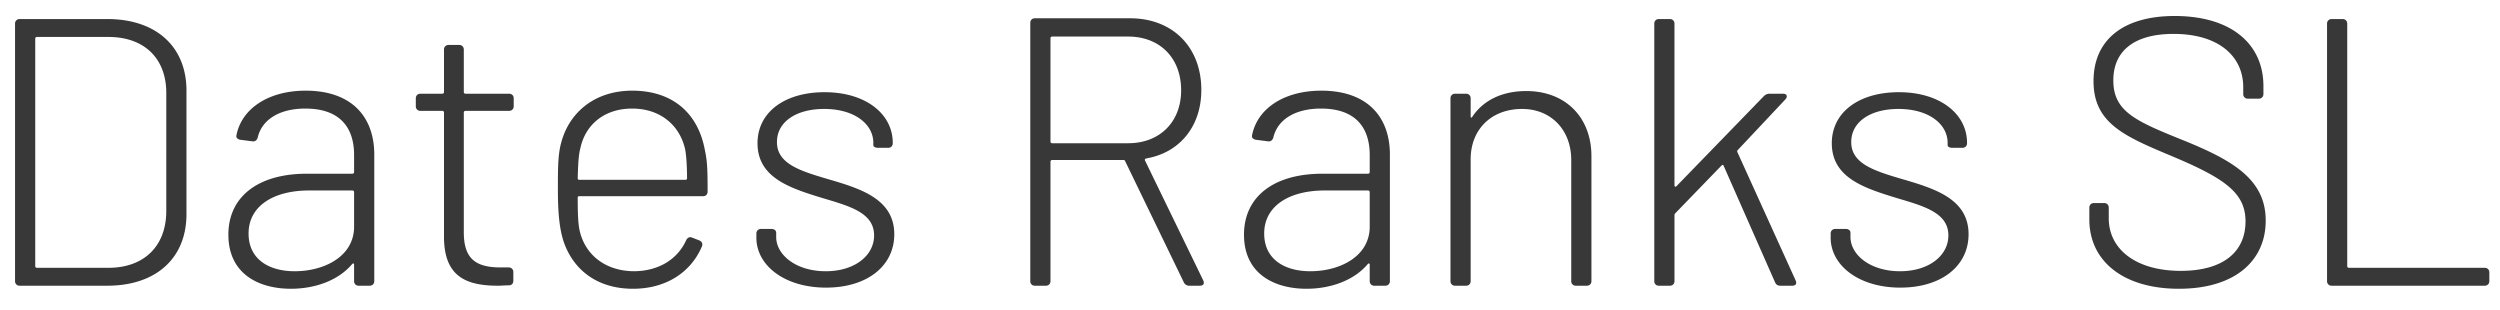<svg xmlns="http://www.w3.org/2000/svg" width="105" height="13"><path fill="#383838" fill-rule="nonzero" d="M.824 12a.185.185 0 0 1-.192-.192V.992C.632.88.712.8.824.8h3.68c2.048 0 3.328 1.152 3.328 3.008v5.184c0 1.856-1.28 3.008-3.328 3.008H.824zm.656-.816c0 .032.032.064.064.064h3.008c1.488 0 2.416-.896 2.432-2.352V3.904c0-1.456-.928-2.352-2.432-2.352H1.544a.069.069 0 0 0-.064.064v9.568zm11.36-7.376c1.92 0 2.88 1.088 2.88 2.688v5.312c0 .112-.08.192-.192.192h-.464a.185.185 0 0 1-.192-.192v-.688c0-.048-.032-.08-.08-.032-.576.688-1.552 1.04-2.576 1.04-1.328 0-2.624-.608-2.624-2.272 0-1.584 1.232-2.56 3.296-2.56h1.92a.069.069 0 0 0 .064-.064v-.72c0-1.136-.576-1.952-2.048-1.952-1.088 0-1.824.464-2 1.216-.032.112-.112.176-.224.16l-.496-.064c-.112-.016-.192-.08-.176-.176.208-1.12 1.328-1.888 2.912-1.888zm-.464 7.584c1.248 0 2.496-.624 2.496-1.872V8.064A.069.069 0 0 0 14.808 8h-1.824c-1.504 0-2.544.656-2.544 1.808 0 1.088.864 1.584 1.936 1.584zm9.2-6.928c0 .112-.08.192-.192.192h-1.84a.069.069 0 0 0-.064.064v5.04c0 1.12.512 1.472 1.552 1.472h.336c.112 0 .192.08.192.192v.368c0 .112-.064.192-.192.192-.16 0-.304.016-.448.016-1.344 0-2.256-.384-2.272-2.016V4.72a.069.069 0 0 0-.064-.064h-.928a.185.185 0 0 1-.192-.192v-.336c0-.112.08-.192.192-.192h.928a.069.069 0 0 0 .064-.064V2.08c0-.112.08-.192.192-.192h.448c.112 0 .192.08.192.192v1.792c0 .032.032.064.064.064h1.84c.112 0 .192.08.192.192v.336zm5.072 6.928c1.056-.016 1.824-.528 2.176-1.312.064-.112.144-.144.256-.096l.288.112c.112.048.16.144.112.256-.448 1.056-1.472 1.776-2.896 1.776-1.504 0-2.528-.8-2.928-2.032-.176-.576-.224-1.264-.224-2.144 0-.864 0-1.424.128-1.92.336-1.328 1.44-2.224 2.992-2.224 1.744 0 2.784.992 3.056 2.512.096.432.112.8.112 1.712 0 .144-.08.208-.192.208h-5.2c-.032 0-.064.016-.064.064 0 .64.016 1.088.08 1.376.224 1.008 1.072 1.712 2.304 1.712zm-2.272-5.168c-.08.288-.096.72-.112 1.264 0 .048.032.064.064.064h4.464c.032 0 .064-.016.064-.064 0-.512-.032-.976-.08-1.216-.224-1.008-1.04-1.712-2.224-1.712-1.184 0-1.968.688-2.176 1.664zm10.32 5.856c-1.76 0-2.928-.944-2.928-2.096v-.176c0-.112.08-.192.192-.192h.448c.112 0 .192.064.192.16v.176c0 .752.832 1.44 2.08 1.44 1.216 0 2.032-.656 2.032-1.504 0-.96-1.04-1.232-2.16-1.568-1.36-.416-2.736-.848-2.736-2.304 0-1.312 1.152-2.144 2.816-2.144 1.728 0 2.864.912 2.864 2.128v.016c0 .112-.08.192-.192.192h-.432c-.112 0-.192-.048-.192-.112V6c0-.784-.784-1.424-2.064-1.424-1.184 0-1.984.544-1.984 1.392 0 .896.944 1.2 2.08 1.536 1.36.4 2.848.816 2.848 2.336 0 1.328-1.136 2.24-2.864 2.24zM49.944 12a.241.241 0 0 1-.224-.144l-2.464-5.088c-.016-.032-.032-.048-.064-.048h-3.008a.069.069 0 0 0-.064.064v5.024c0 .112-.08.192-.192.192h-.464a.185.185 0 0 1-.192-.192V.96c0-.112.08-.192.192-.192h4c1.792 0 2.992 1.216 2.992 3.008 0 1.536-.912 2.64-2.32 2.88-.048.016-.064.048-.048.08l2.448 5.04c.064.144 0 .224-.144.224h-.448zm-5.76-10.464a.069.069 0 0 0-.064.064v4.352c0 .032.032.064.064.064h3.2c1.328 0 2.224-.896 2.224-2.224 0-1.36-.896-2.256-2.224-2.256h-3.2zm11.312 2.272c1.92 0 2.88 1.088 2.88 2.688v5.312c0 .112-.08.192-.192.192h-.464a.185.185 0 0 1-.192-.192v-.688c0-.048-.032-.08-.08-.032-.576.688-1.552 1.04-2.576 1.04-1.328 0-2.624-.608-2.624-2.272 0-1.584 1.232-2.56 3.296-2.56h1.92a.069.069 0 0 0 .064-.064v-.72c0-1.136-.576-1.952-2.048-1.952-1.088 0-1.824.464-2 1.216-.032.112-.112.176-.224.16l-.496-.064c-.112-.016-.192-.08-.176-.176.208-1.12 1.328-1.888 2.912-1.888zm-.464 7.584c1.248 0 2.496-.624 2.496-1.872V8.064A.069.069 0 0 0 57.464 8H55.64c-1.504 0-2.544.656-2.544 1.808 0 1.088.864 1.584 1.936 1.584zm9.072-7.568c1.632 0 2.736 1.088 2.736 2.736v5.248c0 .112-.08.192-.192.192h-.464a.185.185 0 0 1-.192-.192V6.72c0-1.264-.848-2.144-2.064-2.144-1.296 0-2.16.864-2.16 2.112v5.12c0 .112-.08.192-.192.192h-.464a.185.185 0 0 1-.192-.192v-7.68c0-.112.08-.192.192-.192h.464c.112 0 .192.08.192.192v.752c0 .064.032.08.064.032.464-.704 1.264-1.088 2.272-1.088zM69.672 12a.185.185 0 0 1-.192-.192V.992c0-.112.08-.192.192-.192h.464c.112 0 .192.08.192.192v6.8c0 .048.048.064.08.032l3.68-3.792a.326.326 0 0 1 .24-.096h.56c.16 0 .208.112.096.24l-2 2.128c-.016.016-.032.048-.016.08l2.448 5.392c.064.144 0 .224-.144.224h-.496c-.096 0-.176-.032-.224-.144l-2.16-4.896c-.016-.032-.048-.048-.08-.016L70.36 8.96a.122.122 0 0 0-.032.08v2.768c0 .112-.08.192-.192.192h-.464zm10.144.08c-1.76 0-2.928-.944-2.928-2.096v-.176c0-.112.08-.192.192-.192h.448c.112 0 .192.064.192.16v.176c0 .752.832 1.44 2.08 1.44 1.216 0 2.032-.656 2.032-1.504 0-.96-1.04-1.232-2.16-1.568-1.36-.416-2.736-.848-2.736-2.304 0-1.312 1.152-2.144 2.816-2.144 1.728 0 2.864.912 2.864 2.128v.016c0 .112-.08.192-.192.192h-.432c-.112 0-.192-.048-.192-.112V6c0-.784-.784-1.424-2.064-1.424-1.184 0-1.984.544-1.984 1.392 0 .896.944 1.2 2.08 1.536 1.36.4 2.848.816 2.848 2.336 0 1.328-1.136 2.24-2.864 2.24zm11.696.048c-2.32 0-3.76-1.152-3.76-2.912V8.72c0-.112.08-.192.192-.192h.432c.112 0 .192.08.192.192v.448c0 1.296 1.136 2.208 3.024 2.208 1.808 0 2.72-.816 2.72-2.08 0-1.2-.88-1.808-3.088-2.736-1.984-.832-3.296-1.376-3.296-3.152 0-1.76 1.28-2.736 3.408-2.736 2.368 0 3.728 1.168 3.728 2.944v.336c0 .112-.08.192-.192.192h-.464a.185.185 0 0 1-.192-.192v-.288c0-1.296-1.024-2.24-2.928-2.24-1.616 0-2.528.688-2.528 1.952 0 1.312.944 1.712 2.928 2.512 2.096.848 3.472 1.648 3.472 3.376 0 1.68-1.28 2.864-3.648 2.864zM97.928 12a.185.185 0 0 1-.192-.192V.992c0-.112.08-.192.192-.192h.464c.112 0 .192.08.192.192v10.192c0 .032.032.064.064.064h5.712c.112 0 .192.08.192.192v.368c0 .112-.08.192-.192.192h-6.432z"/></svg>